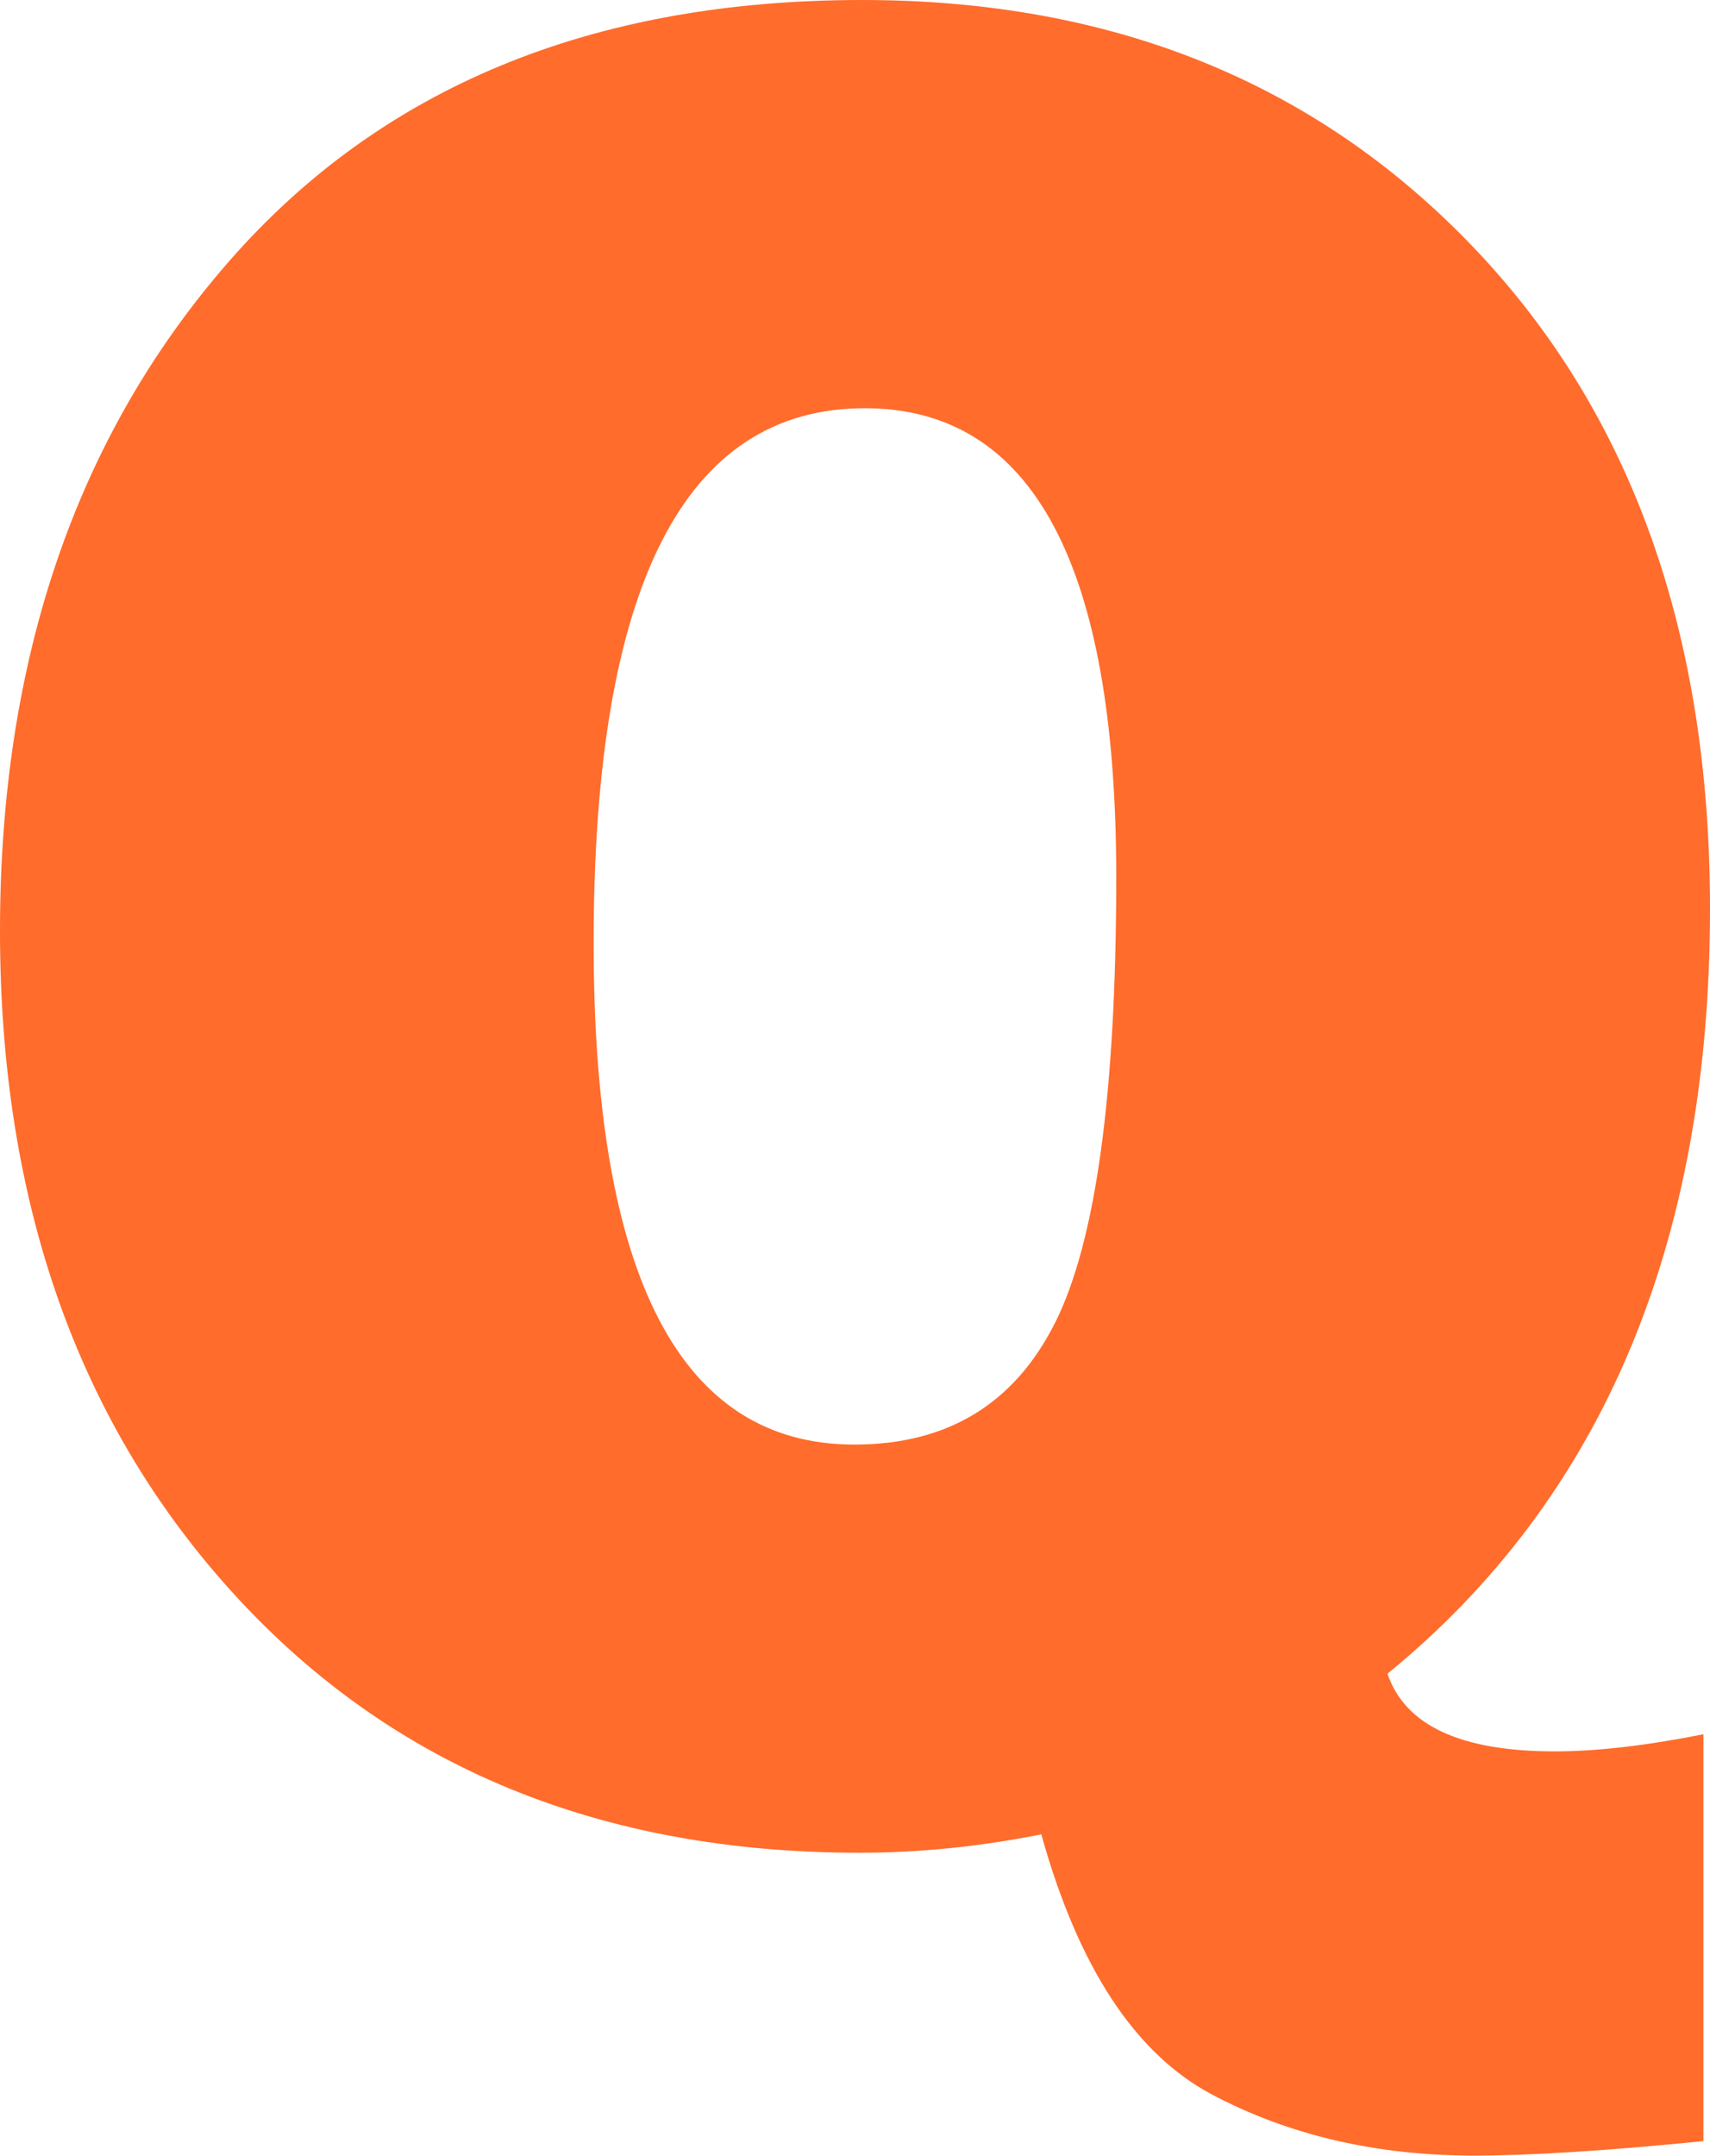 <?xml version="1.0" encoding="UTF-8"?>
<svg xmlns="http://www.w3.org/2000/svg" width="29.177" height="36.769" viewBox="0 0 29.177 36.769">
  <defs>
    <style>
      .cls-1 {
        isolation: isolate;
      }

      .cls-2 {
        fill: #ff6c2c;
      }

      .cls-3 {
        mix-blend-mode: multiply;
      }
    </style>
  </defs>
  <g class="cls-1">
    <g id="_レイヤー_2" data-name="レイヤー_2">
      <g id="_よくある質問" data-name="よくある質問">
        <g class="cls-3">
          <path class="cls-2" d="M17.767,31.288c-1.048.21-2.082.314-3.1.314-4.417,0-7.966-1.46-10.646-4.38C1.34,24.303,0,20.521,0,15.88,0,11.253,1.299,7.449,3.897,4.47,6.495,1.49,10.1,0,14.712,0c4.268,0,7.745,1.407,10.433,4.223,2.688,2.815,4.032,6.573,4.032,11.275,0,5.705-1.834,10.055-5.503,13.05.299.884,1.25,1.325,2.853,1.325.719,0,1.564-.098,2.538-.292v6.94c-1.662.165-2.965.247-3.908.247-1.677,0-3.171-.349-4.481-1.044-1.311-.697-2.28-2.176-2.909-4.437ZM14.577,24.64c1.587,0,2.729-.692,3.425-2.077.696-1.386,1.044-3.92,1.044-7.604,0-5.331-1.43-7.996-4.29-7.996-3.085,0-4.627,3.04-4.627,9.119,0,5.705,1.482,8.558,4.447,8.558Z"/>
        </g>
      </g>
    </g>
  </g>
</svg>